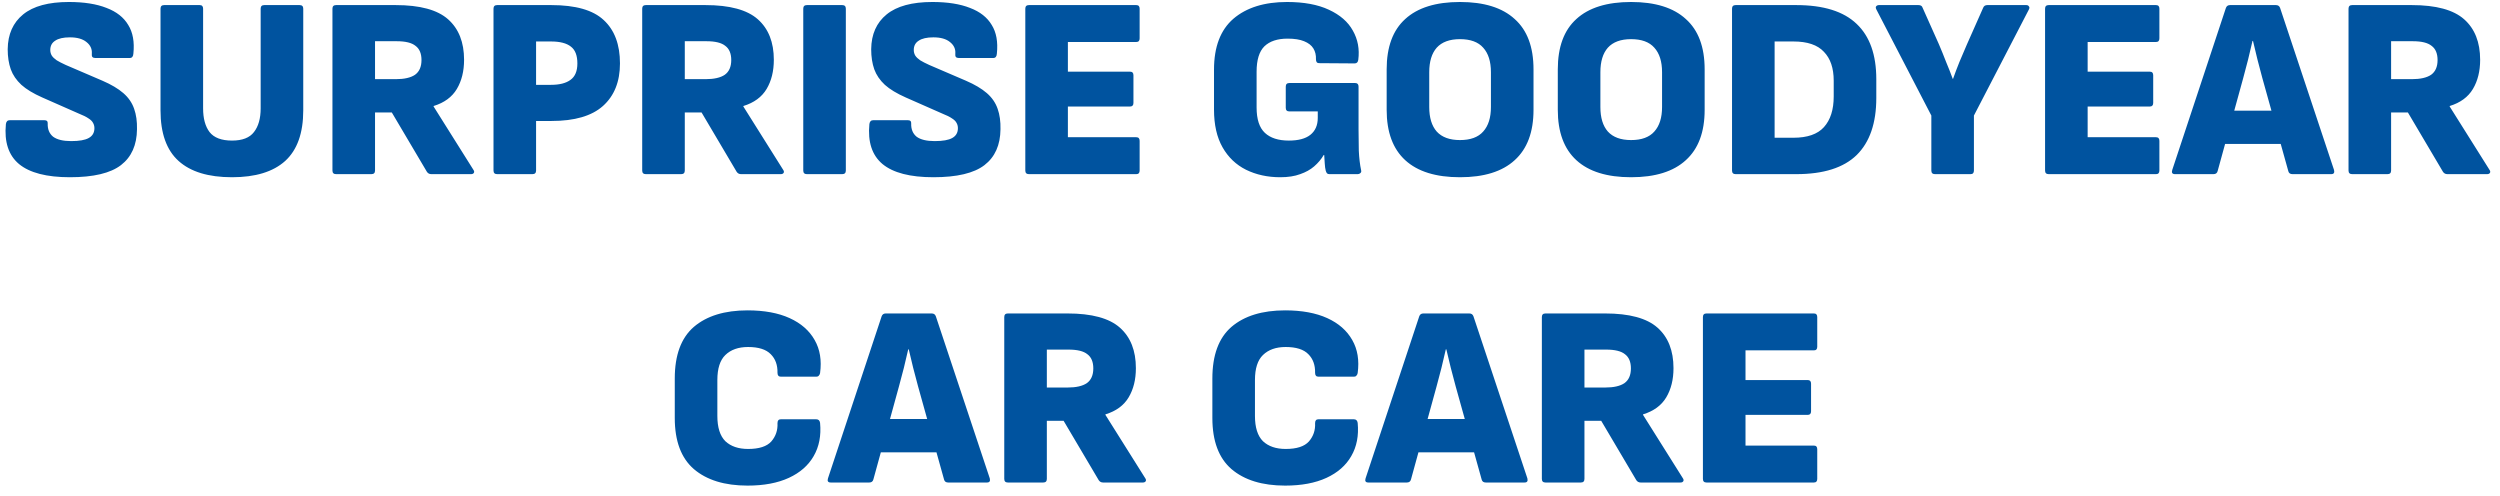 <svg width="227" height="45" viewBox="0 0 227 45" fill="none" xmlns="http://www.w3.org/2000/svg">
<path d="M6.346 16.093C4.237 16.093 2.698 15.694 1.73 14.898C0.777 14.101 0.378 12.89 0.535 11.265C0.566 11.031 0.683 10.914 0.886 10.914H4.026C4.245 10.914 4.347 11.015 4.331 11.218C4.315 11.734 4.479 12.132 4.823 12.414C5.182 12.679 5.729 12.812 6.463 12.812C7.198 12.812 7.729 12.718 8.057 12.531C8.401 12.343 8.573 12.046 8.573 11.64C8.573 11.468 8.534 11.312 8.455 11.171C8.377 11.015 8.237 10.875 8.034 10.75C7.831 10.609 7.549 10.468 7.19 10.328L3.839 8.851C3.026 8.492 2.394 8.109 1.941 7.703C1.488 7.281 1.167 6.813 0.98 6.297C0.792 5.766 0.699 5.157 0.699 4.469C0.714 3.11 1.183 2.055 2.105 1.306C3.026 0.556 4.409 0.181 6.253 0.181C7.627 0.181 8.768 0.36 9.674 0.72C10.58 1.063 11.236 1.579 11.643 2.266C12.064 2.938 12.221 3.805 12.111 4.868C12.096 5.133 11.986 5.266 11.783 5.266H8.643C8.534 5.266 8.448 5.235 8.385 5.172C8.338 5.094 8.323 4.993 8.338 4.868C8.37 4.446 8.205 4.094 7.846 3.813C7.502 3.532 7.003 3.391 6.346 3.391C5.753 3.391 5.307 3.493 5.011 3.696C4.714 3.883 4.565 4.165 4.565 4.539C4.565 4.727 4.612 4.899 4.706 5.055C4.8 5.196 4.948 5.336 5.151 5.477C5.354 5.602 5.628 5.742 5.971 5.899L9.299 7.328C10.096 7.672 10.729 8.047 11.197 8.453C11.666 8.859 11.994 9.336 12.181 9.883C12.369 10.414 12.455 11.031 12.439 11.734C12.424 13.171 11.939 14.257 10.986 14.991C10.033 15.726 8.487 16.093 6.346 16.093ZM21.067 16.093C18.926 16.093 17.309 15.601 16.216 14.616C15.122 13.632 14.575 12.101 14.575 10.023V0.79C14.575 0.571 14.685 0.462 14.903 0.462H18.137C18.34 0.462 18.442 0.571 18.442 0.79V9.836C18.442 10.758 18.637 11.476 19.028 11.992C19.434 12.507 20.114 12.765 21.067 12.765C22.004 12.765 22.668 12.507 23.059 11.992C23.465 11.476 23.668 10.758 23.668 9.836V0.79C23.668 0.571 23.777 0.462 23.996 0.462H27.207C27.425 0.462 27.535 0.571 27.535 0.79V10.023C27.535 12.085 26.988 13.617 25.894 14.616C24.801 15.601 23.192 16.093 21.067 16.093ZM30.514 15.812C30.295 15.812 30.186 15.702 30.186 15.483V0.79C30.186 0.571 30.295 0.462 30.514 0.462H35.927C38.13 0.462 39.716 0.892 40.685 1.751C41.653 2.61 42.138 3.836 42.138 5.43C42.138 6.461 41.919 7.344 41.481 8.078C41.044 8.812 40.341 9.328 39.372 9.625V9.672L42.981 15.413C43.059 15.523 43.075 15.616 43.028 15.694C42.981 15.773 42.895 15.812 42.77 15.812H39.161C38.989 15.812 38.857 15.741 38.763 15.601L35.576 10.211H34.053V15.483C34.053 15.702 33.943 15.812 33.724 15.812H30.514ZM34.053 7.188H35.927C36.709 7.188 37.294 7.055 37.685 6.789C38.075 6.508 38.271 6.063 38.271 5.453C38.271 4.86 38.091 4.43 37.732 4.165C37.388 3.883 36.818 3.743 36.021 3.743H34.053V7.188ZM45.138 15.812C44.919 15.812 44.81 15.702 44.81 15.483V0.79C44.81 0.571 44.919 0.462 45.138 0.462H50.059C52.262 0.462 53.848 0.915 54.816 1.821C55.8 2.727 56.293 4.04 56.293 5.758C56.293 7.414 55.777 8.703 54.746 9.625C53.73 10.531 52.176 10.984 50.082 10.984H48.676V15.483C48.676 15.702 48.567 15.812 48.348 15.812H45.138ZM48.676 7.703H50.035C50.801 7.703 51.387 7.555 51.793 7.258C52.215 6.961 52.426 6.461 52.426 5.758C52.426 5.039 52.231 4.532 51.84 4.235C51.449 3.922 50.848 3.766 50.035 3.766H48.676V7.703ZM58.64 15.812C58.421 15.812 58.312 15.702 58.312 15.483V0.79C58.312 0.571 58.421 0.462 58.64 0.462H64.053C66.256 0.462 67.842 0.892 68.811 1.751C69.779 2.61 70.264 3.836 70.264 5.43C70.264 6.461 70.045 7.344 69.608 8.078C69.17 8.812 68.467 9.328 67.498 9.625V9.672L71.107 15.413C71.185 15.523 71.201 15.616 71.154 15.694C71.107 15.773 71.021 15.812 70.896 15.812H67.287C67.116 15.812 66.983 15.741 66.889 15.601L63.702 10.211H62.179V15.483C62.179 15.702 62.069 15.812 61.851 15.812H58.64ZM62.179 7.188H64.053C64.835 7.188 65.421 7.055 65.811 6.789C66.202 6.508 66.397 6.063 66.397 5.453C66.397 4.86 66.217 4.43 65.858 4.165C65.514 3.883 64.944 3.743 64.147 3.743H62.179V7.188ZM73.264 15.812C73.045 15.812 72.936 15.702 72.936 15.483V0.79C72.936 0.571 73.045 0.462 73.264 0.462H76.474C76.693 0.462 76.802 0.571 76.802 0.79V15.483C76.802 15.702 76.693 15.812 76.474 15.812H73.264ZM84.751 16.093C82.642 16.093 81.103 15.694 80.135 14.898C79.182 14.101 78.784 12.89 78.94 11.265C78.971 11.031 79.088 10.914 79.291 10.914H82.431C82.65 10.914 82.752 11.015 82.736 11.218C82.721 11.734 82.885 12.132 83.228 12.414C83.588 12.679 84.134 12.812 84.869 12.812C85.603 12.812 86.134 12.718 86.462 12.531C86.806 12.343 86.978 12.046 86.978 11.64C86.978 11.468 86.939 11.312 86.861 11.171C86.782 11.015 86.642 10.875 86.439 10.75C86.236 10.609 85.954 10.468 85.595 10.328L82.244 8.851C81.432 8.492 80.799 8.109 80.346 7.703C79.893 7.281 79.573 6.813 79.385 6.297C79.198 5.766 79.104 5.157 79.104 4.469C79.119 3.11 79.588 2.055 80.51 1.306C81.432 0.556 82.814 0.181 84.658 0.181C86.033 0.181 87.173 0.36 88.079 0.72C88.985 1.063 89.641 1.579 90.048 2.266C90.47 2.938 90.626 3.805 90.516 4.868C90.501 5.133 90.391 5.266 90.188 5.266H87.048C86.939 5.266 86.853 5.235 86.79 5.172C86.743 5.094 86.728 4.993 86.743 4.868C86.775 4.446 86.611 4.094 86.251 3.813C85.908 3.532 85.408 3.391 84.751 3.391C84.158 3.391 83.713 3.493 83.416 3.696C83.119 3.883 82.971 4.165 82.971 4.539C82.971 4.727 83.017 4.899 83.111 5.055C83.205 5.196 83.353 5.336 83.556 5.477C83.759 5.602 84.033 5.742 84.377 5.899L87.704 7.328C88.501 7.672 89.134 8.047 89.603 8.453C90.071 8.859 90.399 9.336 90.587 9.883C90.774 10.414 90.86 11.031 90.844 11.734C90.829 13.171 90.345 14.257 89.392 14.991C88.439 15.726 86.892 16.093 84.751 16.093ZM93.426 15.812C93.207 15.812 93.098 15.702 93.098 15.483V0.79C93.098 0.571 93.207 0.462 93.426 0.462H103.175C103.378 0.462 103.479 0.571 103.479 0.79V3.485C103.479 3.704 103.378 3.813 103.175 3.813H96.964V6.508H102.612C102.815 6.508 102.917 6.617 102.917 6.836V9.344C102.917 9.562 102.815 9.672 102.612 9.672H96.964V12.46H103.175C103.378 12.46 103.479 12.57 103.479 12.789V15.483C103.479 15.702 103.378 15.812 103.175 15.812H93.426ZM116.255 16.093C115.099 16.093 114.06 15.866 113.138 15.413C112.232 14.96 111.521 14.28 111.006 13.374C110.49 12.468 110.232 11.328 110.232 9.953V6.321C110.232 4.258 110.818 2.719 111.99 1.704C113.177 0.688 114.802 0.181 116.864 0.181C118.395 0.181 119.661 0.415 120.661 0.884C121.676 1.352 122.403 1.985 122.84 2.782C123.293 3.579 123.457 4.461 123.332 5.43C123.301 5.649 123.192 5.758 123.004 5.758L119.77 5.735C119.583 5.735 119.489 5.617 119.489 5.383C119.505 5.008 119.426 4.68 119.255 4.399C119.083 4.118 118.801 3.899 118.411 3.743C118.036 3.586 117.536 3.508 116.911 3.508C115.989 3.508 115.286 3.743 114.802 4.211C114.333 4.68 114.099 5.446 114.099 6.508V9.765C114.099 10.828 114.349 11.593 114.849 12.062C115.349 12.531 116.075 12.765 117.028 12.765C117.888 12.765 118.536 12.593 118.973 12.249C119.426 11.89 119.653 11.375 119.653 10.703V10.117H117.075C116.856 10.117 116.747 10.008 116.747 9.789V7.867C116.747 7.648 116.856 7.539 117.075 7.539H123.051C123.254 7.539 123.356 7.648 123.356 7.867V11.781C123.356 12.359 123.363 12.992 123.379 13.679C123.41 14.351 123.481 14.944 123.59 15.46C123.621 15.569 123.598 15.655 123.52 15.718C123.457 15.78 123.379 15.812 123.285 15.812H120.707C120.614 15.812 120.543 15.788 120.497 15.741C120.45 15.694 120.411 15.616 120.379 15.507C120.333 15.335 120.301 15.108 120.286 14.827C120.27 14.546 120.254 14.296 120.239 14.077H120.192C119.973 14.452 119.684 14.796 119.325 15.108C118.981 15.405 118.559 15.64 118.059 15.812C117.559 15.999 116.958 16.093 116.255 16.093ZM132.564 16.093C130.377 16.093 128.721 15.577 127.596 14.546C126.471 13.515 125.909 11.992 125.909 9.976V6.297C125.909 4.266 126.471 2.743 127.596 1.727C128.721 0.696 130.377 0.181 132.564 0.181C134.751 0.181 136.407 0.696 137.532 1.727C138.673 2.743 139.243 4.266 139.243 6.297V9.976C139.243 11.992 138.673 13.515 137.532 14.546C136.407 15.577 134.751 16.093 132.564 16.093ZM132.564 12.718C133.517 12.718 134.22 12.46 134.673 11.945C135.142 11.429 135.376 10.687 135.376 9.719V6.555C135.376 5.586 135.142 4.844 134.673 4.329C134.22 3.813 133.517 3.555 132.564 3.555C131.627 3.555 130.924 3.813 130.455 4.329C130.002 4.844 129.775 5.586 129.775 6.555V9.719C129.775 10.687 130.002 11.429 130.455 11.945C130.924 12.46 131.627 12.718 132.564 12.718ZM148.103 16.093C145.916 16.093 144.26 15.577 143.135 14.546C142.01 13.515 141.448 11.992 141.448 9.976V6.297C141.448 4.266 142.01 2.743 143.135 1.727C144.26 0.696 145.916 0.181 148.103 0.181C150.29 0.181 151.947 0.696 153.071 1.727C154.212 2.743 154.782 4.266 154.782 6.297V9.976C154.782 11.992 154.212 13.515 153.071 14.546C151.947 15.577 150.29 16.093 148.103 16.093ZM148.103 12.718C149.056 12.718 149.759 12.46 150.212 11.945C150.681 11.429 150.915 10.687 150.915 9.719V6.555C150.915 5.586 150.681 4.844 150.212 4.329C149.759 3.813 149.056 3.555 148.103 3.555C147.166 3.555 146.463 3.813 145.994 4.329C145.541 4.844 145.315 5.586 145.315 6.555V9.719C145.315 10.687 145.541 11.429 145.994 11.945C146.463 12.46 147.166 12.718 148.103 12.718ZM157.596 15.812C157.378 15.812 157.268 15.702 157.268 15.483V0.79C157.268 0.571 157.378 0.462 157.596 0.462H163.103C165.572 0.462 167.4 1.032 168.587 2.173C169.774 3.297 170.368 4.969 170.368 7.188V8.898C170.368 11.179 169.774 12.906 168.587 14.077C167.4 15.233 165.572 15.812 163.103 15.812H157.596ZM161.135 12.507H162.846C164.111 12.507 165.033 12.187 165.611 11.546C166.205 10.89 166.501 9.961 166.501 8.758V7.328C166.501 6.188 166.205 5.313 165.611 4.704C165.033 4.079 164.111 3.766 162.846 3.766H161.135V12.507ZM175.694 15.812C175.475 15.812 175.366 15.702 175.366 15.483V10.492L170.374 0.86C170.312 0.735 170.304 0.642 170.351 0.579C170.413 0.501 170.499 0.462 170.609 0.462H174.194C174.397 0.462 174.522 0.54 174.569 0.696L176.045 4C176.28 4.547 176.498 5.086 176.702 5.617C176.92 6.133 177.123 6.649 177.311 7.164H177.334C177.522 6.633 177.717 6.117 177.92 5.617C178.139 5.102 178.365 4.571 178.6 4.024L180.076 0.696C180.139 0.54 180.264 0.462 180.451 0.462H183.99C184.099 0.462 184.177 0.501 184.224 0.579C184.286 0.642 184.286 0.735 184.224 0.86L179.232 10.492V15.483C179.232 15.702 179.131 15.812 178.928 15.812H175.694ZM186.02 15.812C185.801 15.812 185.692 15.702 185.692 15.483V0.79C185.692 0.571 185.801 0.462 186.02 0.462H195.769C195.972 0.462 196.073 0.571 196.073 0.79V3.485C196.073 3.704 195.972 3.813 195.769 3.813H189.558V6.508H195.206C195.409 6.508 195.511 6.617 195.511 6.836V9.344C195.511 9.562 195.409 9.672 195.206 9.672H189.558V12.46H195.769C195.972 12.46 196.073 12.57 196.073 12.789V15.483C196.073 15.702 195.972 15.812 195.769 15.812H186.02ZM197.495 15.812C197.246 15.812 197.16 15.687 197.238 15.437L202.112 0.72C202.175 0.548 202.3 0.462 202.487 0.462H206.658C206.846 0.462 206.971 0.548 207.033 0.72L211.931 15.437C211.994 15.687 211.908 15.812 211.673 15.812H208.158C207.955 15.812 207.83 15.726 207.783 15.554L205.416 7.07C205.26 6.508 205.112 5.946 204.971 5.383C204.831 4.821 204.698 4.266 204.573 3.719H204.526C204.401 4.282 204.268 4.844 204.127 5.407C203.987 5.969 203.838 6.531 203.682 7.094L201.362 15.53C201.315 15.718 201.19 15.812 200.987 15.812H197.495ZM201.479 13.07L202.089 10.047H206.94L207.572 13.07H201.479ZM213.574 15.812C213.355 15.812 213.246 15.702 213.246 15.483V0.79C213.246 0.571 213.355 0.462 213.574 0.462H218.987C221.19 0.462 222.776 0.892 223.744 1.751C224.713 2.61 225.197 3.836 225.197 5.43C225.197 6.461 224.979 7.344 224.541 8.078C224.104 8.812 223.401 9.328 222.432 9.625V9.672L226.041 15.413C226.119 15.523 226.135 15.616 226.088 15.694C226.041 15.773 225.955 15.812 225.83 15.812H222.221C222.049 15.812 221.917 15.741 221.823 15.601L218.636 10.211H217.112V15.483C217.112 15.702 217.003 15.812 216.784 15.812H213.574ZM217.112 7.188H218.987C219.768 7.188 220.354 7.055 220.745 6.789C221.135 6.508 221.331 6.063 221.331 5.453C221.331 4.86 221.151 4.43 220.792 4.165C220.448 3.883 219.878 3.743 219.081 3.743H217.112V7.188ZM67.878 44.093C65.8 44.093 64.175 43.593 63.003 42.593C61.847 41.593 61.269 40.046 61.269 37.953V34.367C61.269 32.243 61.847 30.68 63.003 29.68C64.175 28.681 65.8 28.181 67.878 28.181C69.393 28.181 70.666 28.415 71.697 28.884C72.729 29.352 73.486 30.016 73.971 30.876C74.455 31.719 74.619 32.719 74.463 33.875C74.447 33.969 74.408 34.047 74.346 34.11C74.299 34.172 74.228 34.203 74.135 34.203H70.901C70.698 34.203 70.596 34.086 70.596 33.852C70.612 33.149 70.409 32.586 69.987 32.164C69.565 31.727 68.877 31.508 67.924 31.508C67.05 31.508 66.362 31.75 65.862 32.235C65.378 32.703 65.136 33.461 65.136 34.508V37.765C65.136 38.812 65.378 39.578 65.862 40.062C66.362 40.531 67.05 40.765 67.924 40.765C68.924 40.765 69.627 40.538 70.034 40.085C70.44 39.617 70.627 39.062 70.596 38.422C70.596 38.187 70.698 38.07 70.901 38.07H74.111C74.314 38.07 74.431 38.179 74.463 38.398C74.572 39.554 74.377 40.562 73.877 41.421C73.392 42.265 72.643 42.921 71.627 43.39C70.612 43.858 69.362 44.093 67.878 44.093ZM75.436 43.812C75.187 43.812 75.101 43.687 75.179 43.437L80.053 28.72C80.116 28.548 80.241 28.462 80.428 28.462H84.6C84.787 28.462 84.912 28.548 84.974 28.72L89.872 43.437C89.935 43.687 89.849 43.812 89.615 43.812H86.099C85.896 43.812 85.771 43.726 85.724 43.554L83.357 35.07C83.201 34.508 83.053 33.946 82.912 33.383C82.772 32.821 82.639 32.266 82.514 31.719H82.467C82.342 32.282 82.209 32.844 82.069 33.407C81.928 33.969 81.779 34.531 81.623 35.094L79.303 43.53C79.256 43.718 79.131 43.812 78.928 43.812H75.436ZM79.42 41.07L80.03 38.047H84.881L85.513 41.07H79.42ZM91.515 43.812C91.296 43.812 91.187 43.702 91.187 43.483V28.79C91.187 28.571 91.296 28.462 91.515 28.462H96.928C99.131 28.462 100.717 28.892 101.685 29.751C102.654 30.61 103.138 31.836 103.138 33.43C103.138 34.461 102.92 35.344 102.482 36.078C102.045 36.812 101.342 37.328 100.373 37.625V37.672L103.982 43.413C104.06 43.523 104.076 43.616 104.029 43.694C103.982 43.773 103.896 43.812 103.771 43.812H100.162C99.99 43.812 99.858 43.741 99.764 43.601L96.577 38.211H95.053V43.483C95.053 43.702 94.944 43.812 94.725 43.812H91.515ZM95.053 35.188H96.928C97.709 35.188 98.295 35.055 98.686 34.789C99.076 34.508 99.272 34.063 99.272 33.453C99.272 32.86 99.092 32.43 98.733 32.164C98.389 31.883 97.819 31.743 97.022 31.743H95.053V35.188ZM116.692 44.093C114.614 44.093 112.989 43.593 111.818 42.593C110.662 41.593 110.083 40.046 110.083 37.953V34.367C110.083 32.243 110.662 30.68 111.818 29.68C112.989 28.681 114.614 28.181 116.692 28.181C118.207 28.181 119.481 28.415 120.512 28.884C121.543 29.352 122.301 30.016 122.785 30.876C123.269 31.719 123.433 32.719 123.277 33.875C123.262 33.969 123.222 34.047 123.16 34.11C123.113 34.172 123.043 34.203 122.949 34.203H119.715C119.512 34.203 119.41 34.086 119.41 33.852C119.426 33.149 119.223 32.586 118.801 32.164C118.379 31.727 117.692 31.508 116.739 31.508C115.864 31.508 115.177 31.75 114.677 32.235C114.192 32.703 113.95 33.461 113.95 34.508V37.765C113.95 38.812 114.192 39.578 114.677 40.062C115.177 40.531 115.864 40.765 116.739 40.765C117.739 40.765 118.442 40.538 118.848 40.085C119.254 39.617 119.442 39.062 119.41 38.422C119.41 38.187 119.512 38.07 119.715 38.07H122.926C123.129 38.07 123.246 38.179 123.277 38.398C123.387 39.554 123.191 40.562 122.691 41.421C122.207 42.265 121.457 42.921 120.442 43.39C119.426 43.858 118.176 44.093 116.692 44.093ZM124.251 43.812C124.001 43.812 123.915 43.687 123.993 43.437L128.868 28.72C128.93 28.548 129.055 28.462 129.243 28.462H133.414C133.601 28.462 133.726 28.548 133.789 28.72L138.687 43.437C138.749 43.687 138.663 43.812 138.429 43.812H134.914C134.711 43.812 134.586 43.726 134.539 43.554L132.172 35.07C132.016 34.508 131.867 33.946 131.727 33.383C131.586 32.821 131.453 32.266 131.328 31.719H131.281C131.156 32.282 131.024 32.844 130.883 33.407C130.742 33.969 130.594 34.531 130.438 35.094L128.118 43.53C128.071 43.718 127.946 43.812 127.743 43.812H124.251ZM128.235 41.07L128.844 38.047H133.695L134.328 41.07H128.235ZM140.329 43.812C140.111 43.812 140.001 43.702 140.001 43.483V28.79C140.001 28.571 140.111 28.462 140.329 28.462H145.743C147.946 28.462 149.531 28.892 150.5 29.751C151.469 30.61 151.953 31.836 151.953 33.43C151.953 34.461 151.734 35.344 151.297 36.078C150.859 36.812 150.156 37.328 149.188 37.625V37.672L152.797 43.413C152.875 43.523 152.89 43.616 152.843 43.694C152.797 43.773 152.711 43.812 152.586 43.812H148.977C148.805 43.812 148.672 43.741 148.578 43.601L145.391 38.211H143.868V43.483C143.868 43.702 143.759 43.812 143.54 43.812H140.329ZM143.868 35.188H145.743C146.524 35.188 147.11 35.055 147.5 34.789C147.891 34.508 148.086 34.063 148.086 33.453C148.086 32.86 147.906 32.43 147.547 32.164C147.203 31.883 146.633 31.743 145.836 31.743H143.868V35.188ZM154.953 43.812C154.734 43.812 154.625 43.702 154.625 43.483V28.79C154.625 28.571 154.734 28.462 154.953 28.462H164.702C164.905 28.462 165.006 28.571 165.006 28.79V31.485C165.006 31.704 164.905 31.813 164.702 31.813H158.492V34.508H164.139C164.342 34.508 164.444 34.617 164.444 34.836V37.344C164.444 37.562 164.342 37.672 164.139 37.672H158.492V40.46H164.702C164.905 40.46 165.006 40.57 165.006 40.788V43.483C165.006 43.702 164.905 43.812 164.702 43.812H154.953Z" fill="#00539F"/>
</svg>
